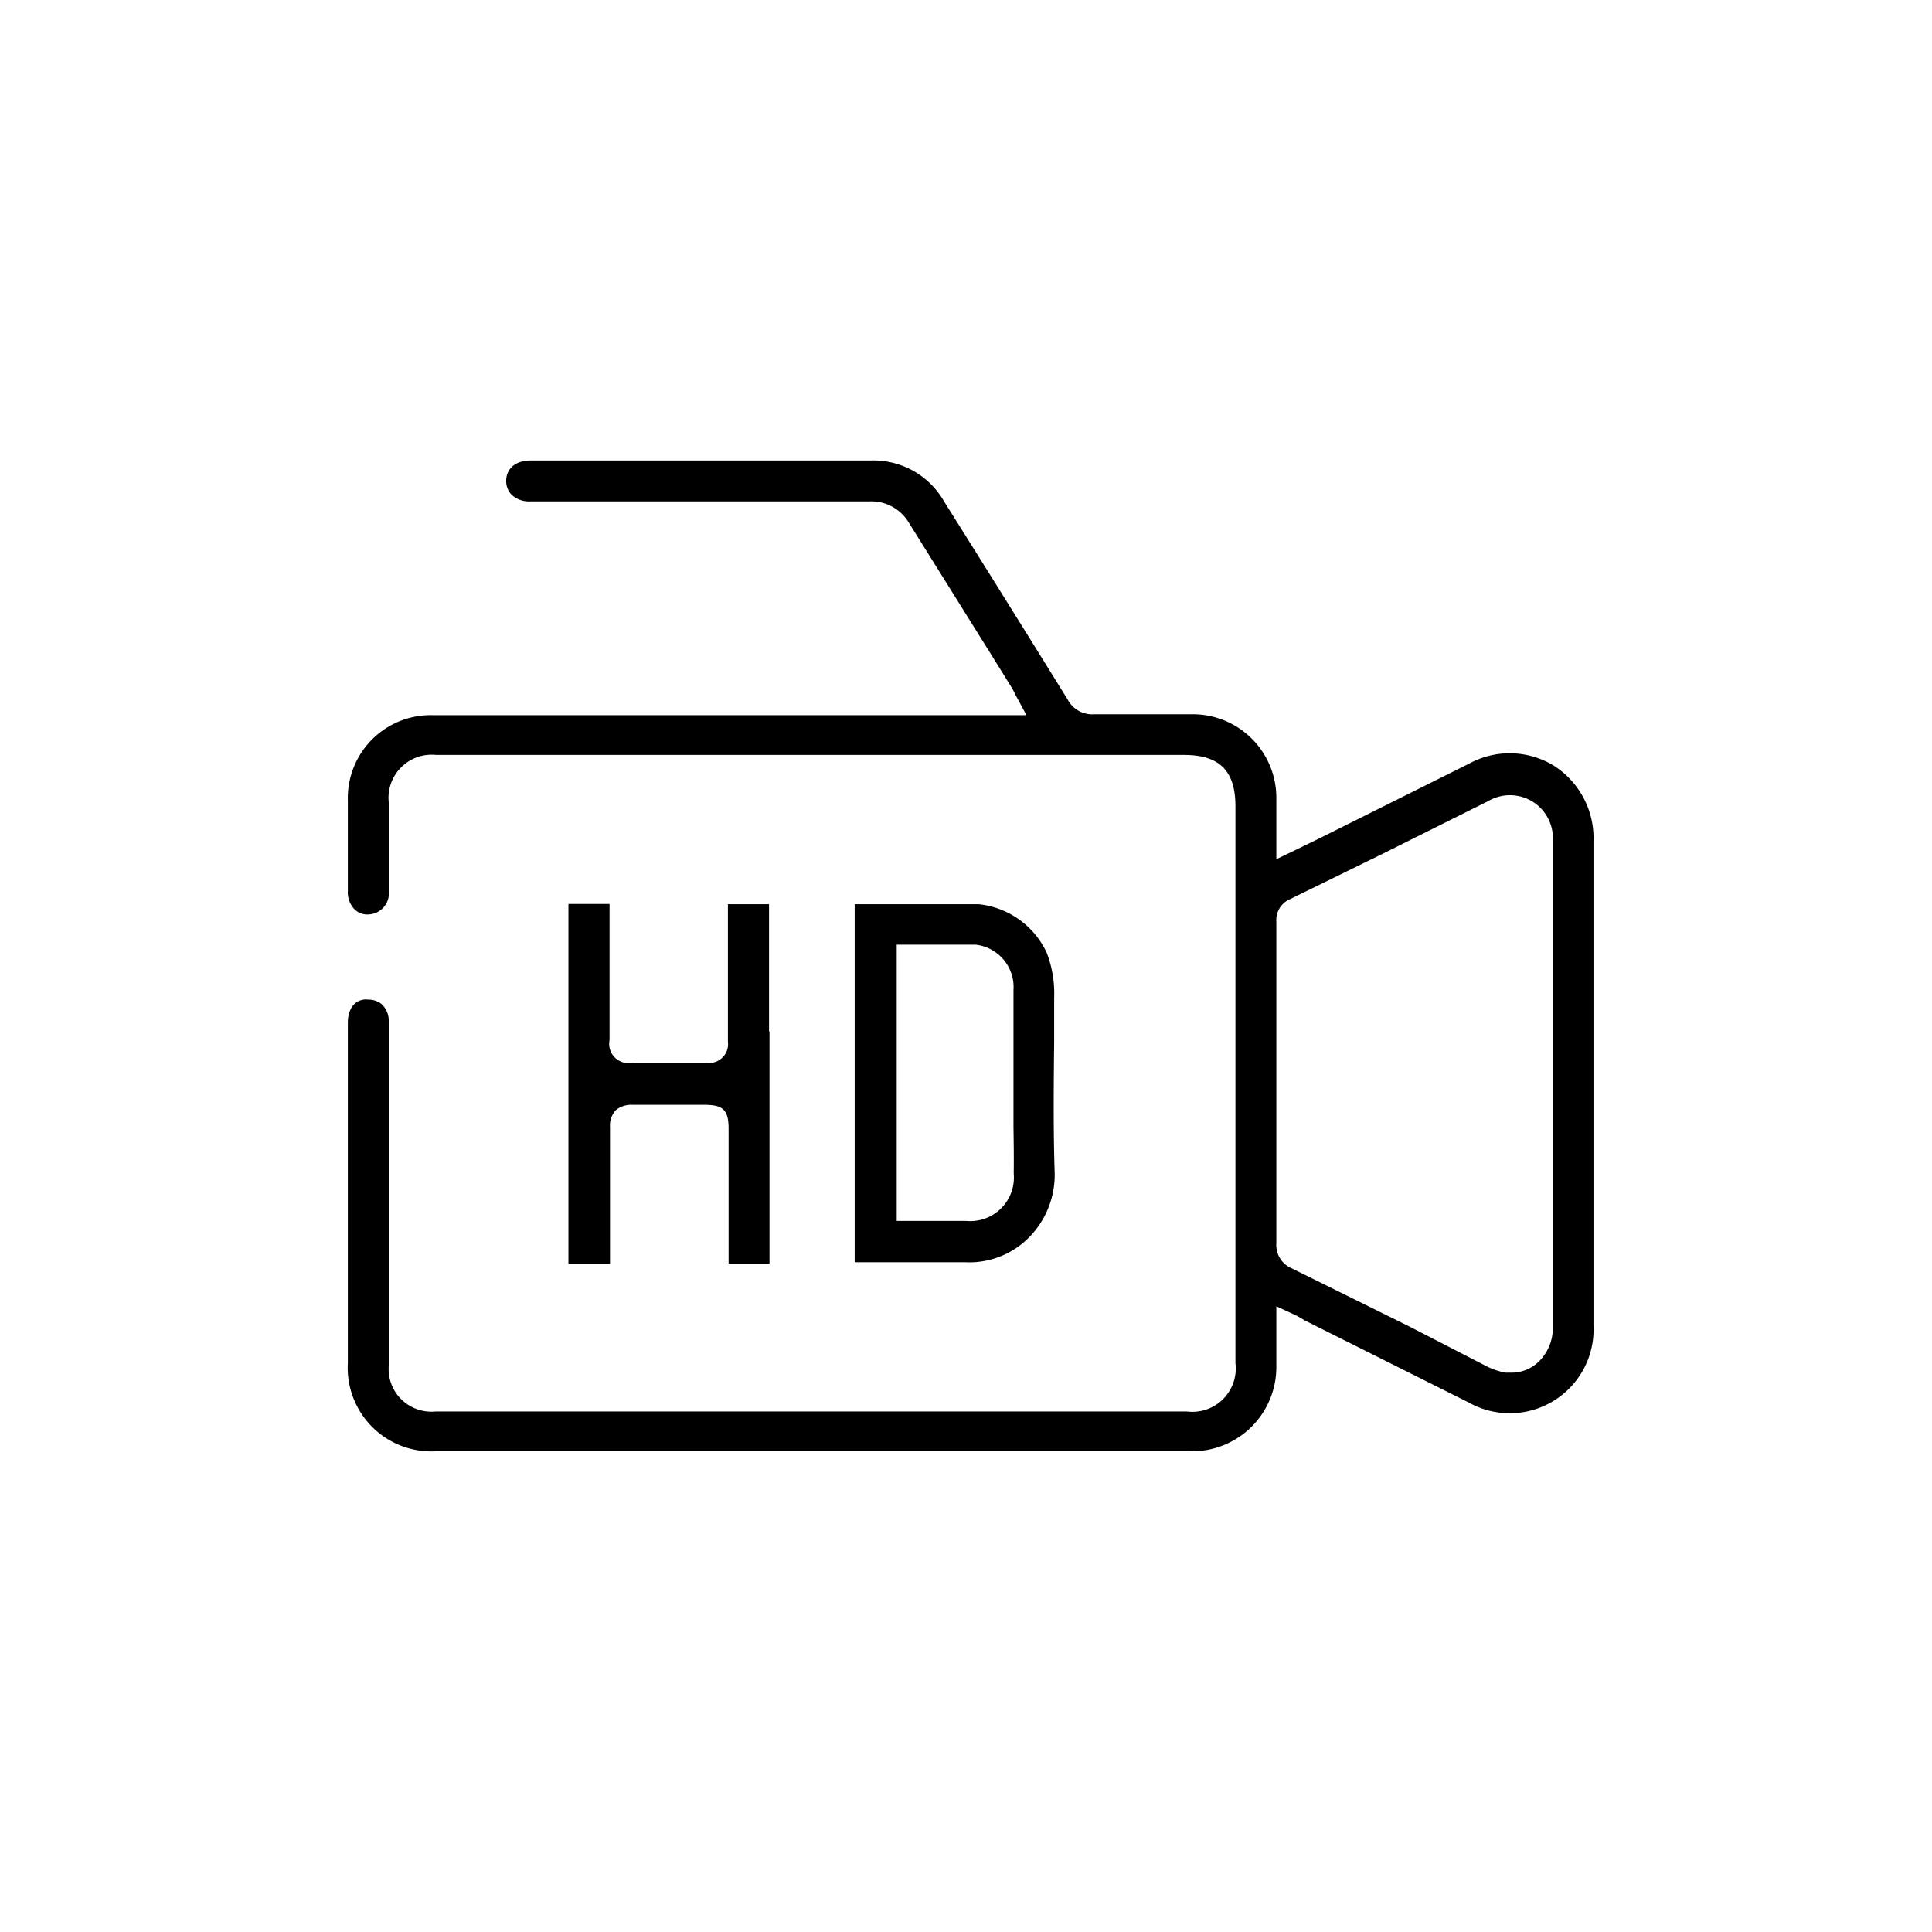 <svg id="Layer_1" data-name="Layer 1" xmlns="http://www.w3.org/2000/svg" viewBox="0 0 85.04 85.04"><path d="M57.43,58.12l7.21,3.61a3.69,3.69,0,0,0,5.5-3.39q0-10.67,0-21.33a3.78,3.78,0,0,0-1.75-3.31,3.73,3.73,0,0,0-3.72-.09l-6.51,3.25-.84.41-1.14.55V36.4c0-.43,0-.83,0-1.23a3.68,3.68,0,0,0-3.77-3.73c-1.42,0-2.83,0-4.25,0A1.22,1.22,0,0,1,47,30.8q-2.7-4.36-5.44-8.72a3.58,3.58,0,0,0-3.26-1.81H23.35c-.64,0-1.06.34-1.07.88a.87.87,0,0,0,.24.63,1.14,1.14,0,0,0,.82.29H38.26A1.92,1.92,0,0,1,40,23l3.82,6.12.67,1.08a2.89,2.89,0,0,1,.19.35l.5.93H19.05a3.65,3.65,0,0,0-3.74,3.75c0,1.33,0,2.66,0,4a1.07,1.07,0,0,0,.29.79.79.79,0,0,0,.62.23.93.93,0,0,0,.89-1.05V35.31a1.9,1.9,0,0,1,2.09-2.08H52.12c1.56,0,2.26.7,2.26,2.26V60a1.91,1.91,0,0,1-2.13,2.13H50l-7.2,0H19.16a1.88,1.88,0,0,1-2.05-2c0-2.64,0-5.27,0-7.91V47.84c0-1,0-1.92,0-2.88a1,1,0,0,0-.32-.77A.92.92,0,0,0,16.2,44a.71.71,0,0,0-.2,0c-.62.1-.69.76-.69,1v15a3.68,3.68,0,0,0,3.88,3.88H42.86c1.7,0,3.43,0,5.15,0h4.35a3.71,3.71,0,0,0,3.82-3.78c0-.4,0-.79,0-1.2v-1.4l.91.42Zm-1.25-3.39q0-4.93,0-9.88V42c0-.47,0-.95,0-1.43a1,1,0,0,1,.62-1l4.08-2,4.63-2.31A1.89,1.89,0,0,1,68.35,37q0,3.8,0,7.61l0,13.79A2.07,2.07,0,0,1,67.66,60a1.72,1.72,0,0,1-1.13.42l-.26,0a3.13,3.13,0,0,1-.93-.33L62.06,58.4l-5.22-2.58A1.11,1.11,0,0,1,56.18,54.73Z"/><path d="M46.4,45.85c0-.64,0-1.28,0-1.92a5,5,0,0,0-.33-2,3.73,3.73,0,0,0-3-2.13H40.51l-2.89,0c0,2,0,3.92,0,5.88v9.88l2.8,0,2.07,0a3.69,3.69,0,0,0,2.82-1.11,3.92,3.92,0,0,0,1.11-2.92C46.36,49.63,46.38,47.71,46.4,45.85Zm-1.78,5.8a1.92,1.92,0,0,1-2.1,2.09H39.47V41.58h1.39c.68,0,1.38,0,2.07,0a1.88,1.88,0,0,1,1.68,2c0,1.3,0,2.59,0,3.89v2.16C44.62,50.29,44.63,51,44.62,51.65Z"/><path d="M33.85,45.4c0-1.86,0-3.73,0-5.6-.75,0-1.3,0-1.81,0,0,1.07,0,2.15,0,3.22v2.83a.83.83,0,0,1-.94.93c-1.09,0-2.18,0-3.27,0a.85.85,0,0,1-1-1c0-.91,0-1.81,0-2.72,0-1.09,0-2.18,0-3.27v0h0c-.55,0-1.12,0-1.81,0q0,3.47,0,7v3.84c0,1.65,0,3.31,0,5,.7,0,1.28,0,1.83,0,0-1,0-2.09,0-3.14s0-1.92,0-2.88a1,1,0,0,1,.25-.74,1.07,1.07,0,0,1,.74-.24H31c.84,0,1.07.23,1.07,1.06v1.31q0,2.31,0,4.62c.64,0,1.22,0,1.8,0V45.4Z"/></svg>